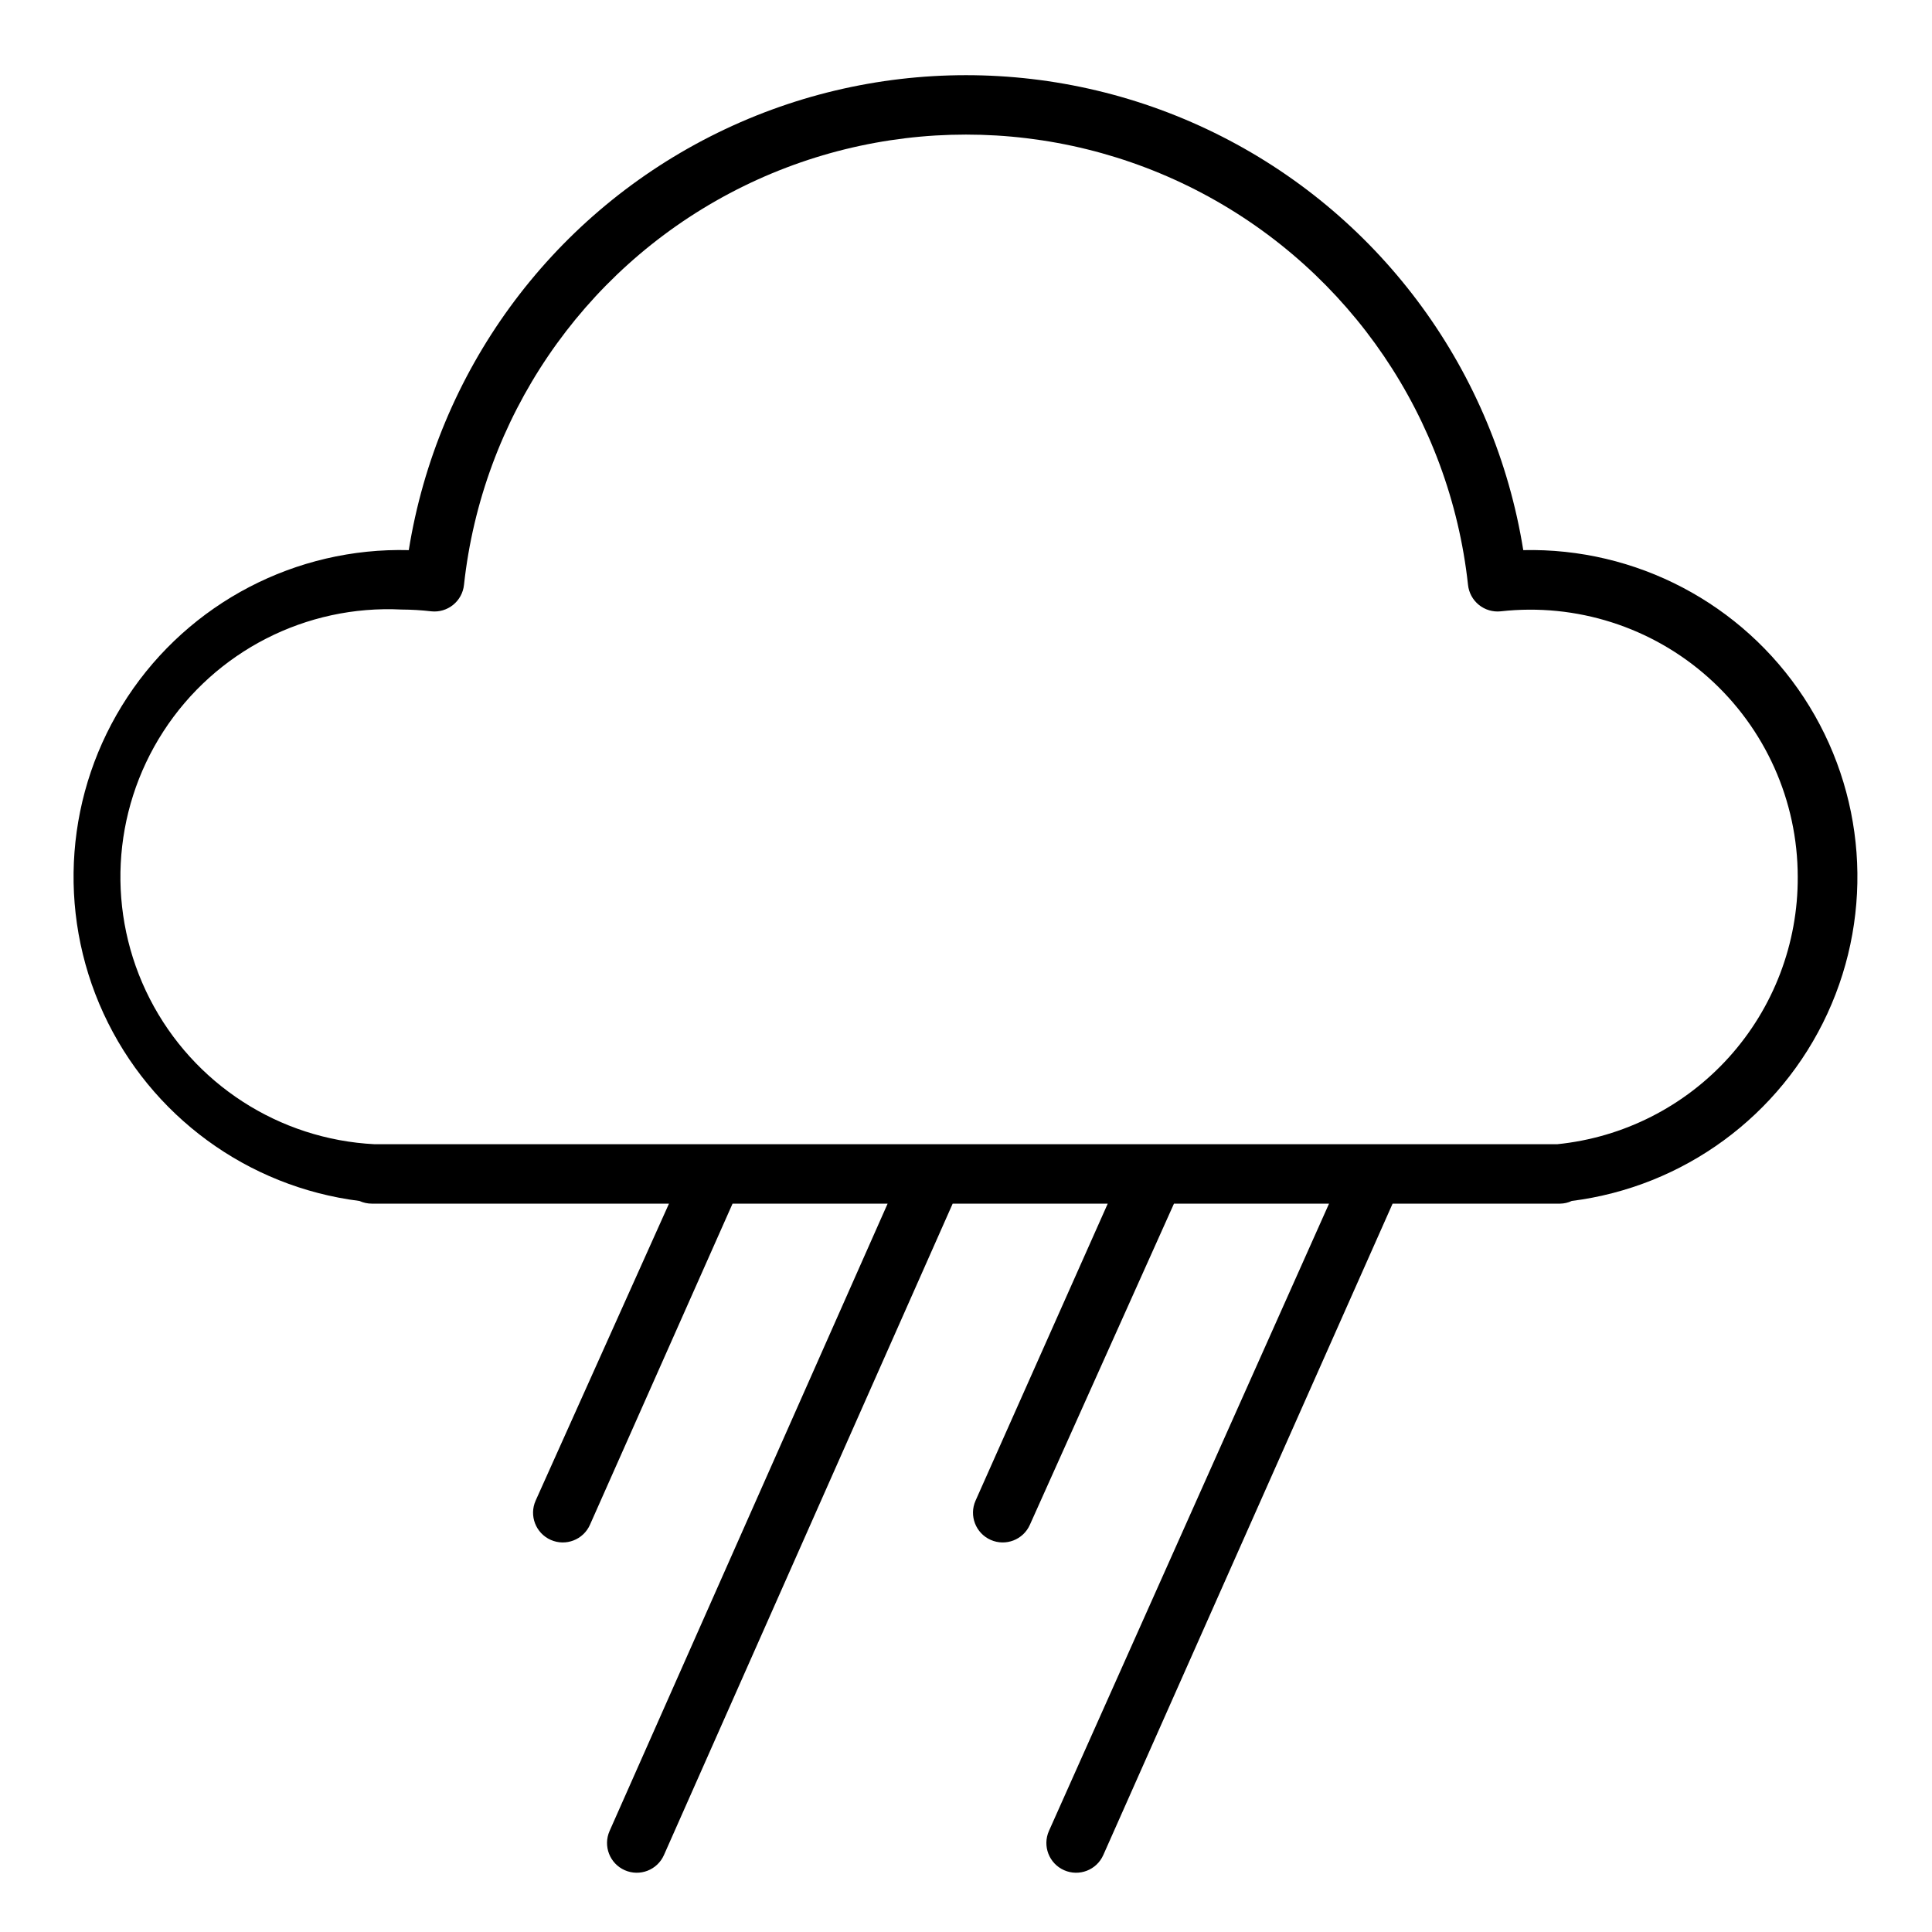 <?xml version="1.0" encoding="UTF-8"?>
<!-- Uploaded to: SVG Repo, www.svgrepo.com, Generator: SVG Repo Mixer Tools -->
<svg fill="#000000" width="800px" height="800px" version="1.1" viewBox="144 144 512 512" xmlns="http://www.w3.org/2000/svg">
 <path d="m547.68 289.79c-7.574-47.203-37.254-87.938-79.863-109.61-42.613-21.676-93.016-21.676-135.62 0-42.613 21.676-72.293 62.41-79.867 109.61-29.902-0.773-58.09 13.941-74.547 38.918-16.461 24.977-18.863 56.684-6.356 83.855 12.508 27.172 38.156 45.965 67.832 49.703 1.039 0.473 2.168 0.715 3.309 0.711h78.719l-35.344 78.719c-1.762 3.977 0.035 8.629 4.016 10.391 3.977 1.762 8.629-0.035 10.391-4.016l37.785-85.094h41.094l-73.684 166.25c-1.762 3.981 0.035 8.633 4.016 10.391 3.977 1.762 8.629-0.035 10.391-4.012l76.516-172.63h41.094l-35.035 78.719c-1.758 3.977 0.039 8.629 4.016 10.391 3.981 1.762 8.633-0.035 10.391-4.016l38.18-85.094h41.094l-74.234 166.25c-1.762 3.981 0.039 8.633 4.016 10.391 3.977 1.762 8.629-0.035 10.391-4.012l76.672-172.63h44.398c1.062-0.012 2.113-0.254 3.07-0.711 29.637-3.754 55.242-22.516 67.754-49.645 12.508-27.125 10.152-58.781-6.234-83.758-16.383-24.977-44.484-39.746-74.352-39.074zm8.977 157.44h-313.39c-25.312-1.281-48.016-15.965-59.566-38.527-11.547-22.559-10.18-49.566 3.582-70.848 13.766-21.281 37.836-33.602 63.148-32.32 2.633 0.012 5.258 0.168 7.871 0.473 2.078 0.219 4.16-0.395 5.781-1.711 1.625-1.312 2.66-3.219 2.879-5.297 4.805-44.105 31.16-82.965 70.359-103.75 39.203-20.777 86.152-20.777 125.36 0 39.199 20.781 65.555 59.641 70.359 103.75 0.219 2.078 1.254 3.984 2.879 5.297 1.625 1.316 3.703 1.93 5.781 1.711 20.031-2.242 40.066 4.156 55.09 17.59 15.027 13.434 23.621 32.629 23.629 52.785 0.09 17.625-6.394 34.648-18.184 47.75-11.793 13.102-28.043 21.336-45.578 23.098z"/>
</svg>